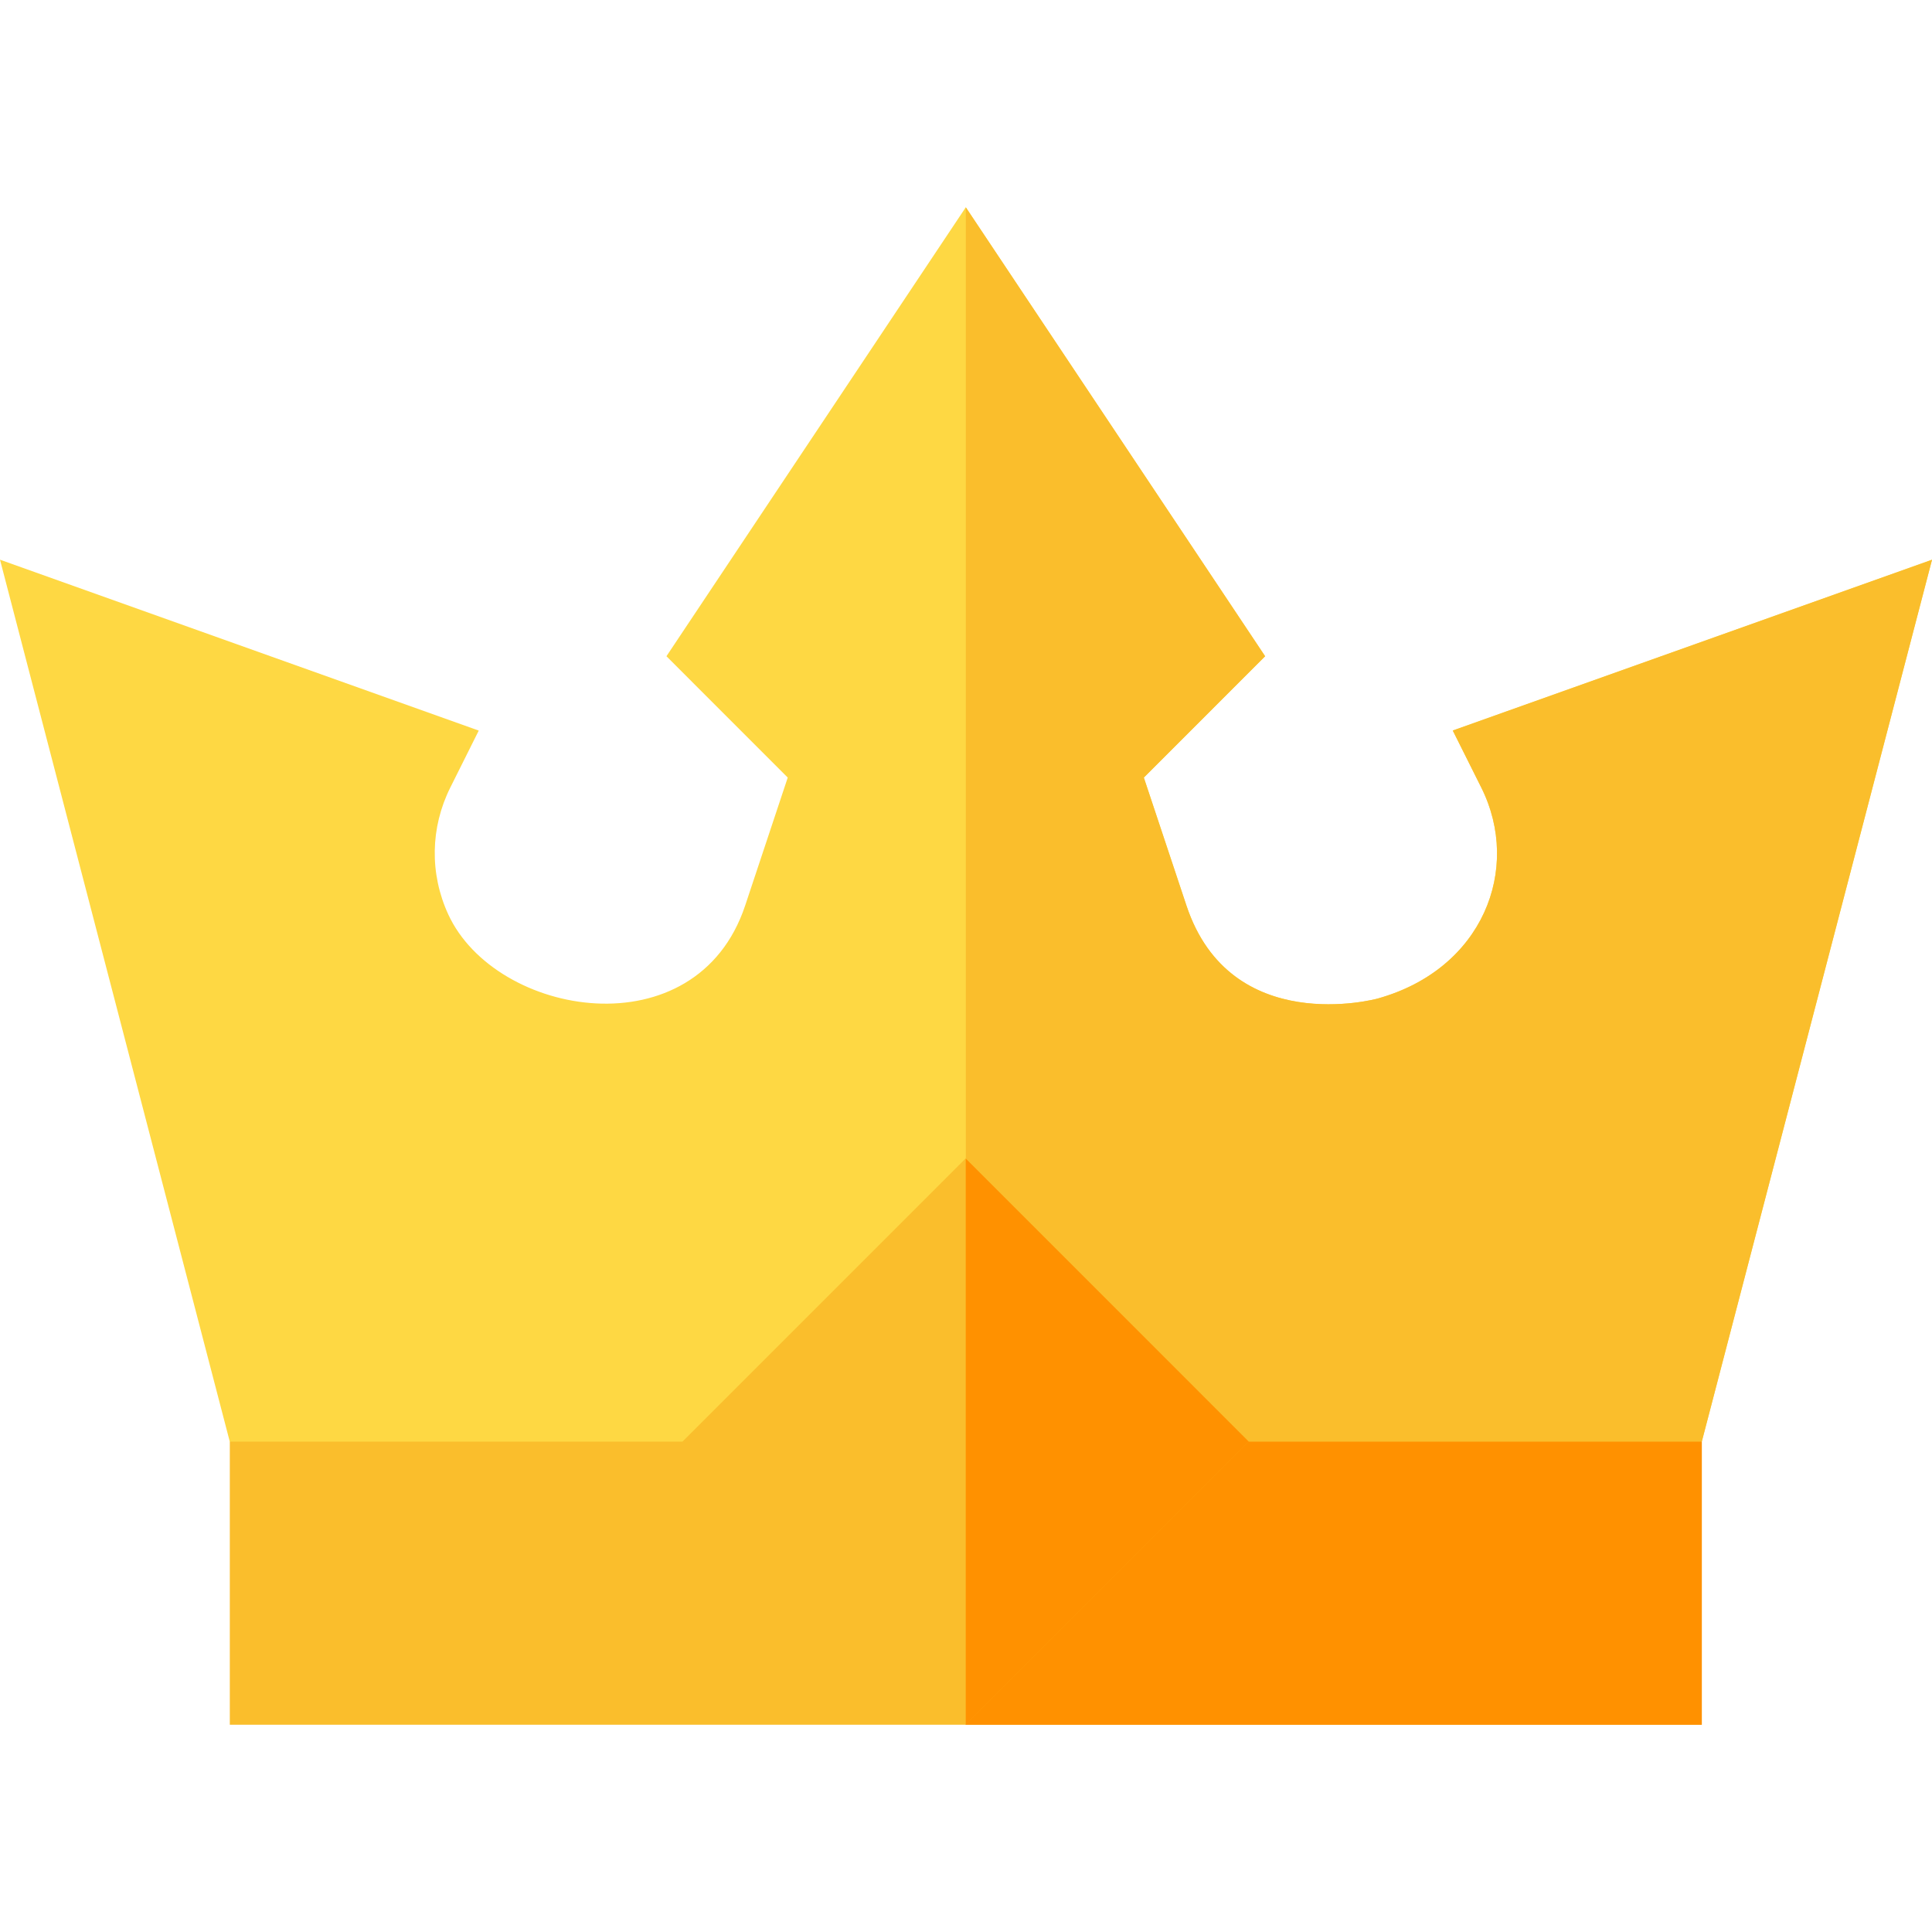 <?xml version="1.0" encoding="UTF-8"?> <svg xmlns="http://www.w3.org/2000/svg" width="60" height="60" viewBox="0 0 60 60" fill="none"> <g clip-path="url(#clip0_2030_994)"> <path d="M45.117 22.687L46.002 24.459C47.264 26.985 46.048 30.103 42.783 31.011C42.742 31.025 38.219 32.239 36.846 28.125L35.522 24.148L39.289 20.38L29.993 6.438L20.697 20.38L24.464 24.148L23.141 28.125C21.626 32.664 15.391 31.595 13.92 28.395C13.34 27.134 13.364 25.701 13.984 24.459L14.868 22.689L0 17.382L7.136 44.771L10.653 48.288H29.993H49.334L52.85 44.771L60 17.383L45.117 22.687Z" fill="#FED843"></path> <path d="M52.851 44.771L60.001 17.383L45.117 22.687L46.004 24.459C47.265 26.985 46.049 30.103 42.784 31.011C42.743 31.025 38.22 32.239 36.847 28.125L35.523 24.148L39.29 20.38L29.994 6.438V48.288H49.334L52.851 44.771Z" fill="#FABE2C"></path> <path d="M29.994 44.772H7.137V53.563H29.994H52.85V44.772H29.994Z" fill="#FABE2C"></path> <path d="M29.994 44.772H52.851V53.563H29.994V44.772Z" fill="#FF9100"></path> <path d="M21.195 44.77L29.985 35.98L38.775 44.77L29.985 53.559L21.195 44.77Z" fill="#FABE2C"></path> <path d="M29.992 35.98V53.563L38.783 44.772L29.992 35.98Z" fill="#FF9100"></path> </g> <defs> <clipPath id="clip0_2030_994"> <rect width="60" height="60" fill="white"></rect> </clipPath> </defs> </svg> 